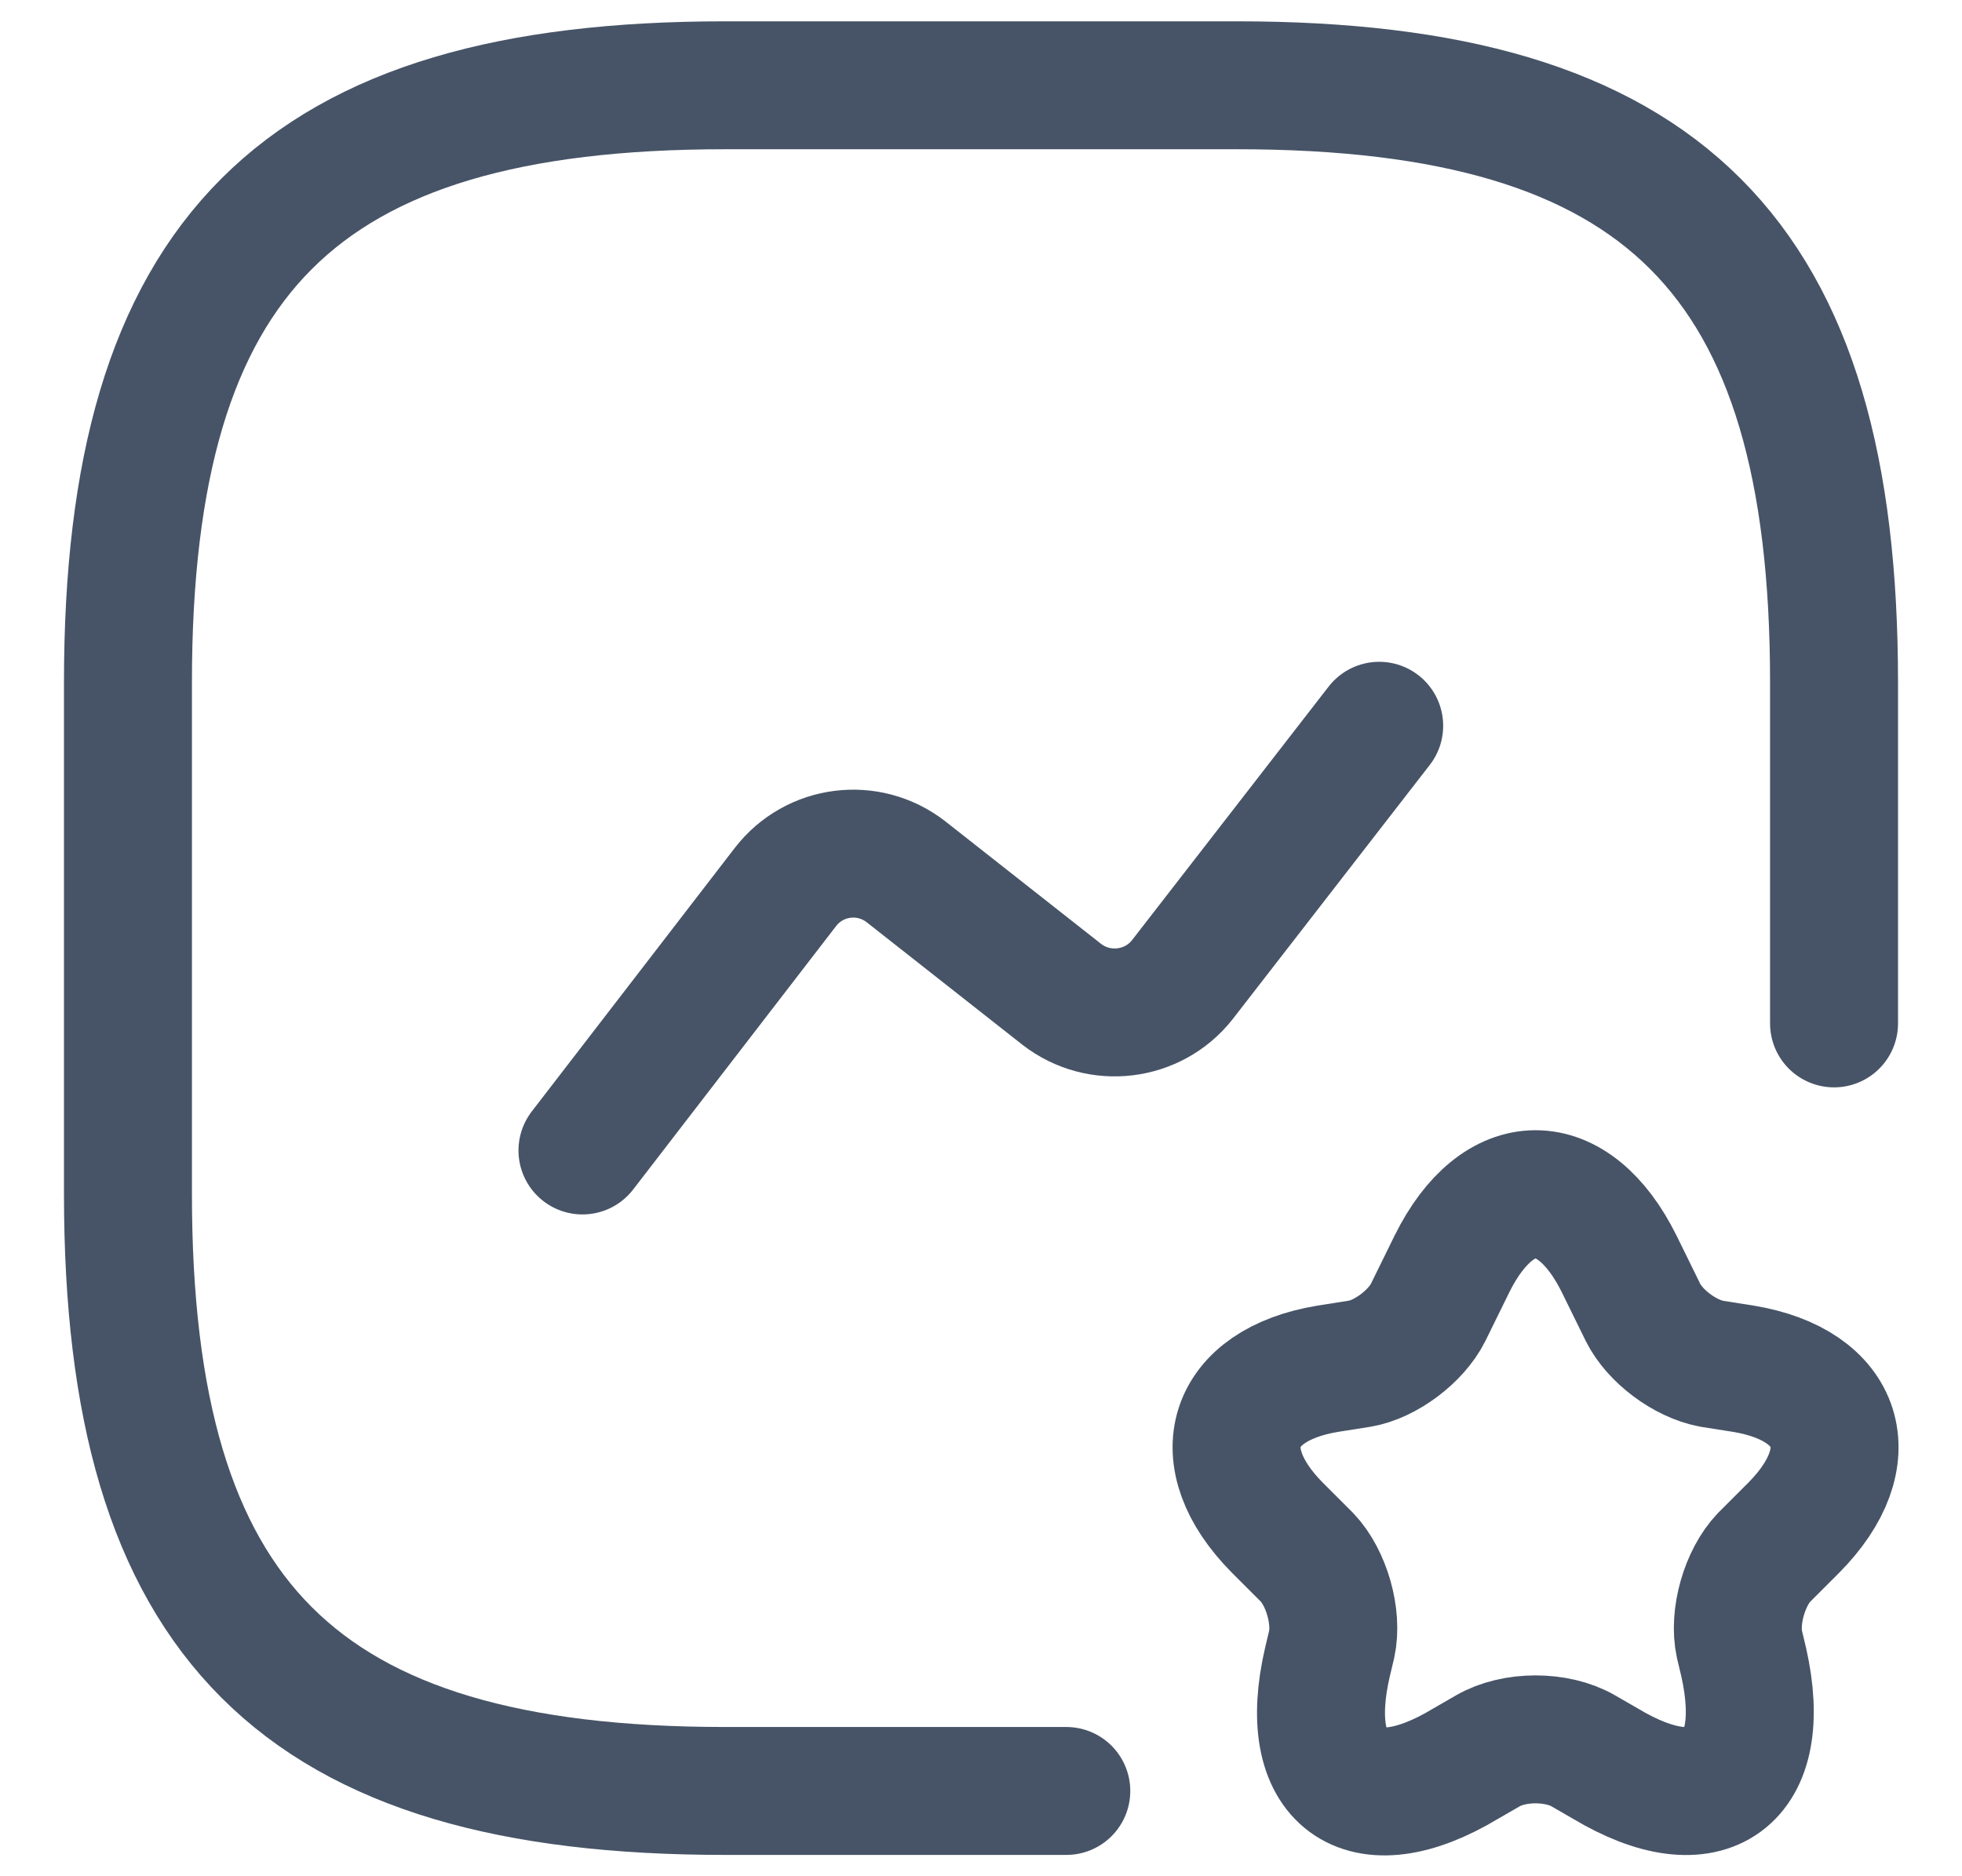 <?xml version="1.0" encoding="UTF-8"?>
<svg xmlns="http://www.w3.org/2000/svg" width="23" height="22" viewBox="0 0 23 22" fill="none">
  <path d="M21.5 12V8C21.5 3 19.5 1 14.5 1H8.5C3.5 1 1.5 3 1.5 8V14C1.5 19 3.5 21 8.5 21H12.5" stroke="#475467" stroke-width="1.5" stroke-linecap="round" stroke-linejoin="round"></path>
  <path d="M6.828 13.49L9.208 10.4C9.548 9.96 10.178 9.88 10.618 10.22L12.448 11.66C12.888 12 13.518 11.92 13.858 11.49L16.168 8.51" stroke="#475467" stroke-width="1.5" stroke-linecap="round" stroke-linejoin="round"></path>
  <path d="M18.981 14.82L19.261 15.39C19.401 15.67 19.751 15.93 20.061 15.99L20.441 16.05C21.581 16.24 21.851 17.08 21.031 17.91L20.681 18.26C20.451 18.5 20.321 18.96 20.391 19.28L20.441 19.49C20.751 20.87 20.021 21.4 18.821 20.68L18.561 20.53C18.251 20.35 17.751 20.35 17.441 20.53L17.181 20.68C15.971 21.41 15.241 20.87 15.561 19.49L15.611 19.28C15.681 18.96 15.551 18.5 15.321 18.26L14.971 17.91C14.151 17.08 14.421 16.24 15.561 16.05L15.941 15.99C16.241 15.94 16.601 15.67 16.741 15.39L17.021 14.82C17.561 13.73 18.441 13.73 18.981 14.82Z" stroke="#475467" stroke-width="1.5" stroke-linecap="round" stroke-linejoin="round"></path>
</svg>
